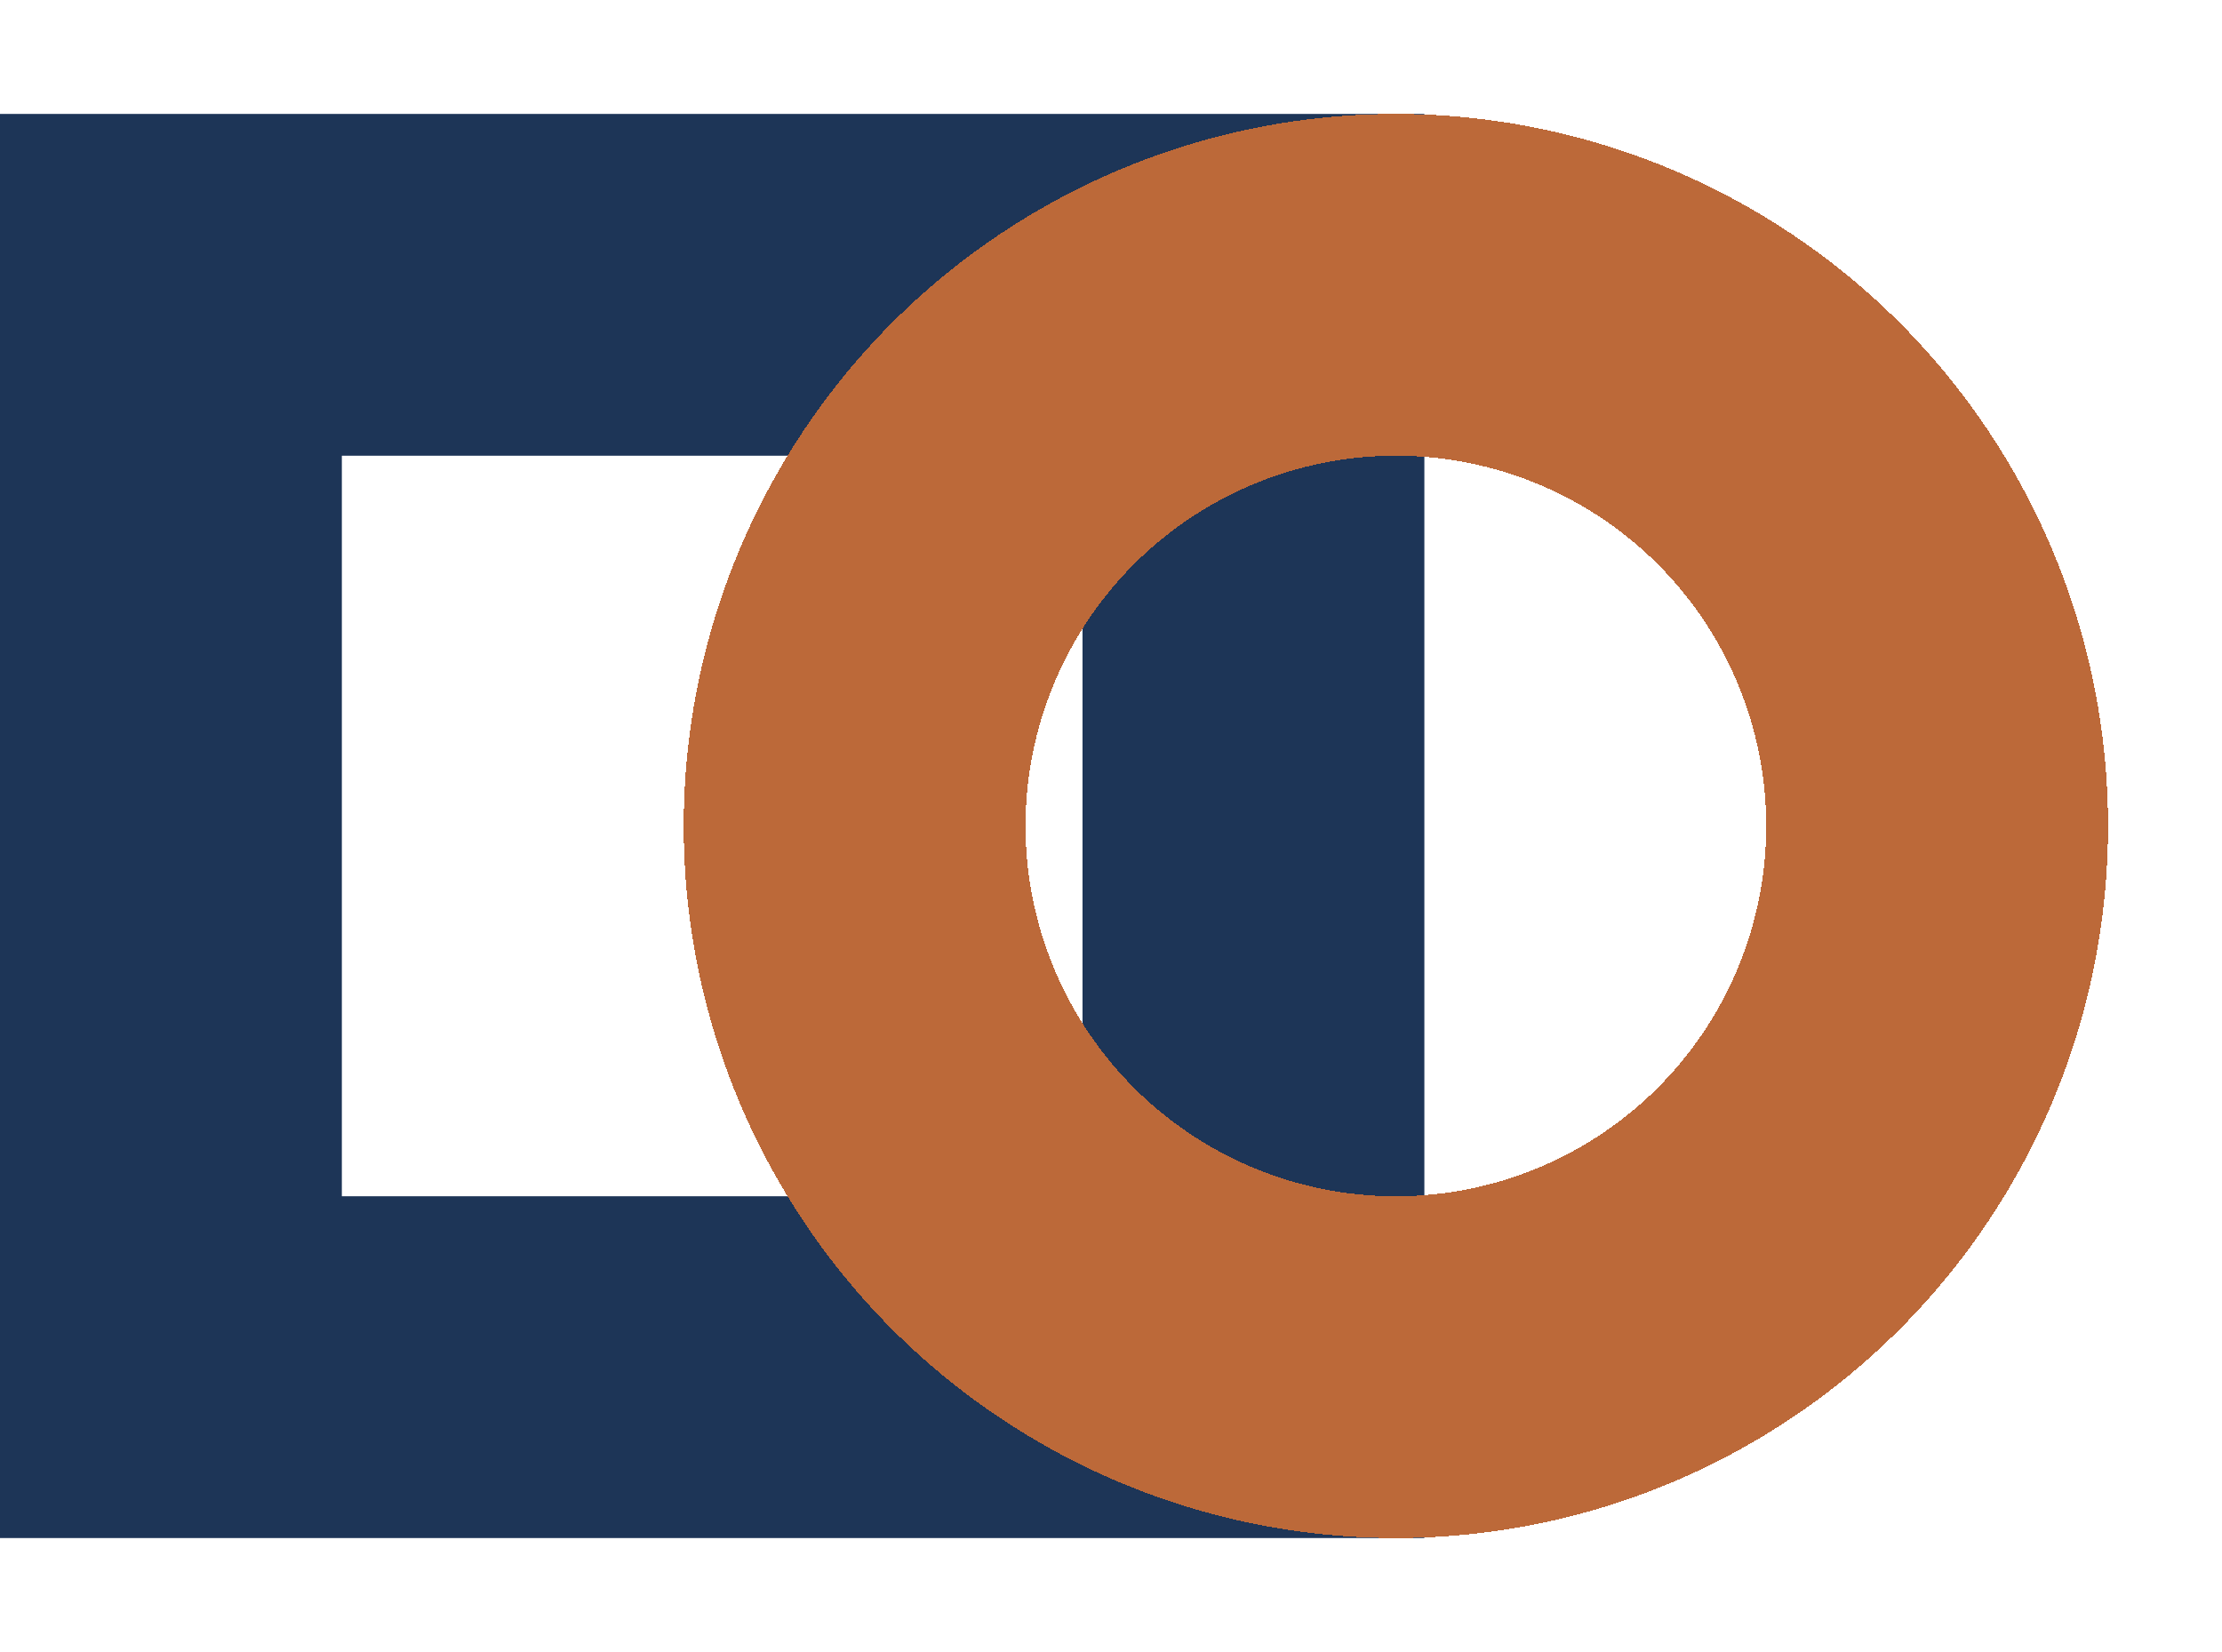 <svg width="78" height="58" viewBox="0 0 78 58" fill="none" xmlns="http://www.w3.org/2000/svg">
<rect x="6" y="10" width="38" height="38" stroke="#1D3557" stroke-width="12"/>
<g filter="url(#filter0_d_624_21)">
<circle cx="51" cy="29" r="19" stroke="#BC6939" stroke-width="12" shape-rendering="crispEdges"/>
</g>
<defs>
<filter id="filter0_d_624_21" x="20" y="0" width="58" height="58" filterUnits="userSpaceOnUse" color-interpolation-filters="sRGB">
<feFlood flood-opacity="0" result="BackgroundImageFix"/>
<feColorMatrix in="SourceAlpha" type="matrix" values="0 0 0 0 0 0 0 0 0 0 0 0 0 0 0 0 0 0 127 0" result="hardAlpha"/>
<feOffset dx="-2"/>
<feGaussianBlur stdDeviation="2"/>
<feComposite in2="hardAlpha" operator="out"/>
<feColorMatrix type="matrix" values="0 0 0 0 0 0 0 0 0 0 0 0 0 0 0 0 0 0 0.25 0"/>
<feBlend mode="normal" in2="BackgroundImageFix" result="effect1_dropShadow_624_21"/>
<feBlend mode="normal" in="SourceGraphic" in2="effect1_dropShadow_624_21" result="shape"/>
</filter>
</defs>
</svg>
